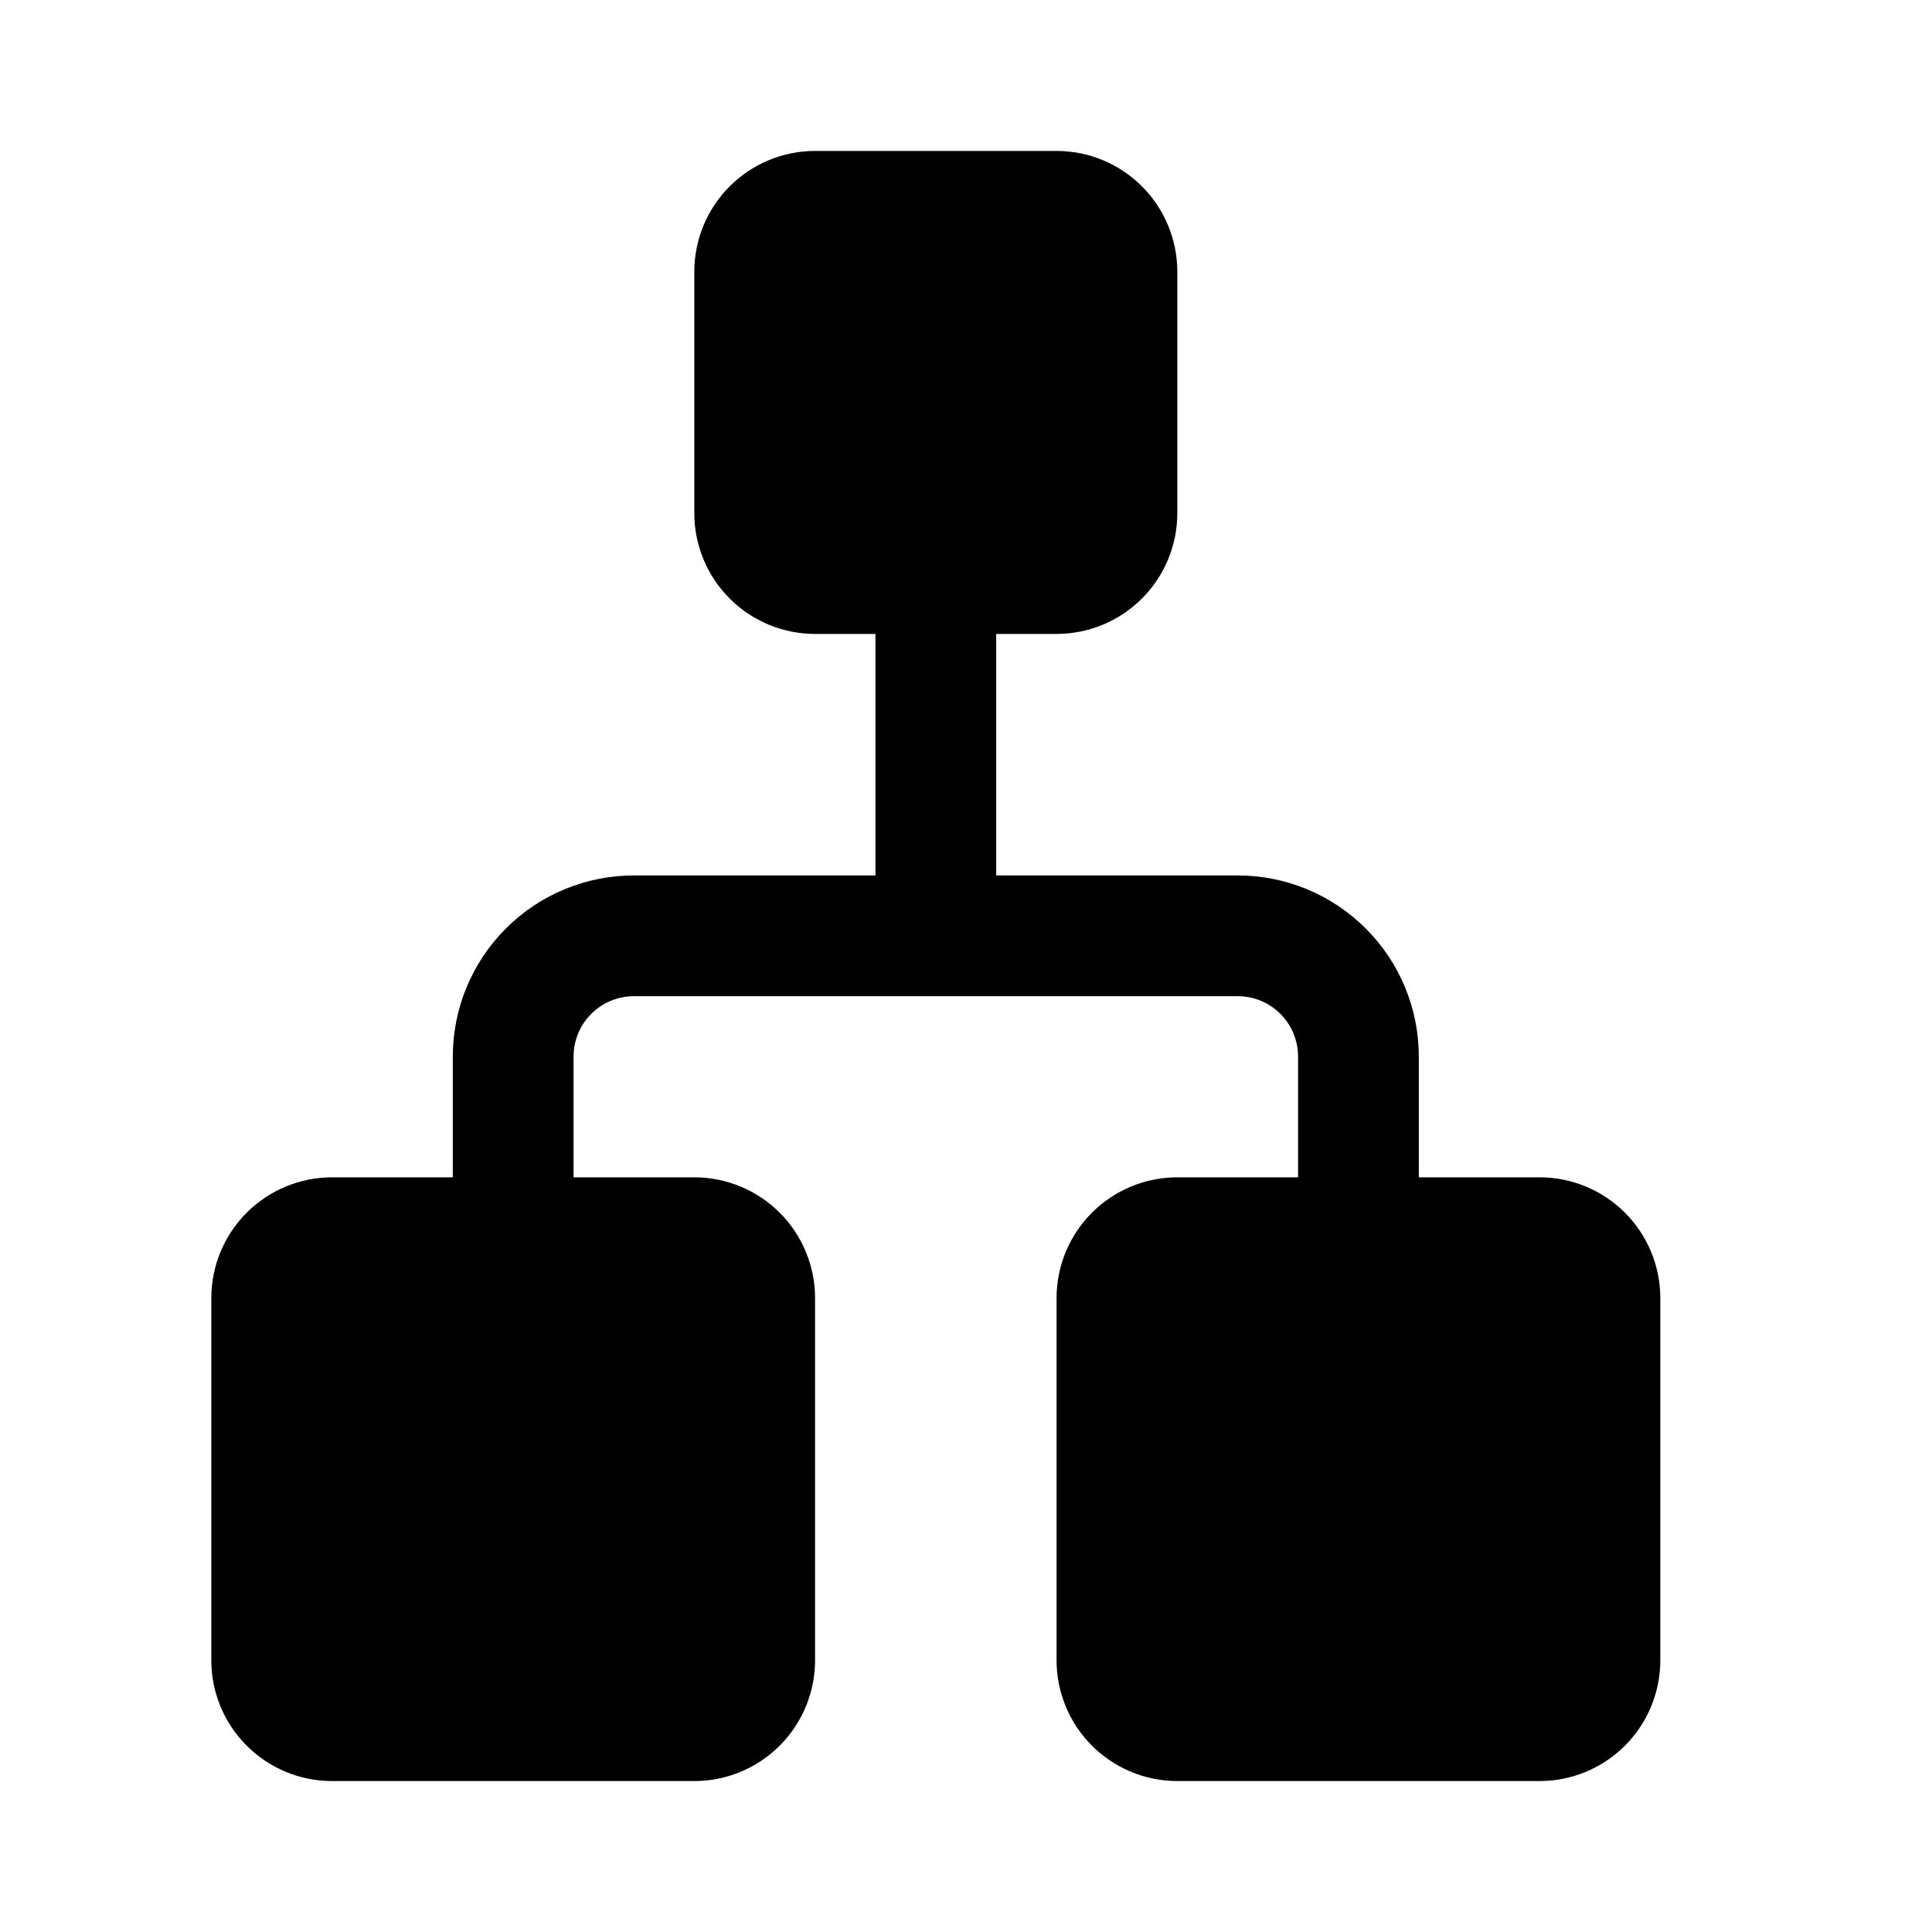 <svg width="32" height="32" viewBox="0 0 32 32" fill="none" xmlns="http://www.w3.org/2000/svg">
<g clip-path="url(#clip0_2370_12606)">
<path d="M19.5 19.5L21.5 19.5L21.5 17.5C21.5 17.235 21.395 16.98 21.207 16.793C21.02 16.605 20.765 16.5 20.5 16.5L10.5 16.5C10.235 16.5 9.98 16.605 9.793 16.793C9.605 16.98 9.5 17.235 9.5 17.5L9.5 19.5L11.5 19.5C12.03 19.5 12.539 19.711 12.914 20.086C13.289 20.461 13.5 20.97 13.5 21.5L13.5 27.5C13.5 28.03 13.289 28.539 12.914 28.914C12.539 29.289 12.03 29.5 11.5 29.5L5.5 29.5C4.97 29.5 4.461 29.289 4.086 28.914C3.711 28.539 3.5 28.03 3.5 27.5L3.5 21.5C3.5 20.97 3.711 20.461 4.086 20.086C4.461 19.711 4.97 19.5 5.5 19.5L7.5 19.5L7.5 17.5C7.5 16.704 7.816 15.941 8.379 15.379C8.941 14.816 9.704 14.5 10.5 14.5L14.5 14.5L14.5 10.5L13.5 10.5C12.97 10.5 12.461 10.289 12.086 9.914C11.711 9.539 11.5 9.03 11.5 8.5L11.5 4.5C11.5 3.97 11.711 3.461 12.086 3.086C12.461 2.711 12.97 2.5 13.5 2.5L17.5 2.5C18.03 2.5 18.539 2.711 18.914 3.086C19.289 3.461 19.5 3.97 19.5 4.5L19.5 8.5C19.5 9.03 19.289 9.539 18.914 9.914C18.539 10.289 18.03 10.5 17.5 10.5L16.5 10.5L16.5 14.5L20.5 14.5C21.296 14.5 22.059 14.816 22.621 15.379C23.184 15.941 23.5 16.704 23.5 17.5L23.5 19.5L25.5 19.5C26.03 19.5 26.539 19.711 26.914 20.086C27.289 20.461 27.5 20.97 27.5 21.5L27.5 27.5C27.5 28.03 27.289 28.539 26.914 28.914C26.539 29.289 26.03 29.5 25.5 29.5L19.5 29.5C18.97 29.5 18.461 29.289 18.086 28.914C17.711 28.539 17.5 28.03 17.5 27.5L17.5 21.5C17.5 20.97 17.711 20.461 18.086 20.086C18.461 19.711 18.97 19.5 19.5 19.5Z" fill="black"/>
</g>
<defs>
<clipPath id="clip0_2370_12606">
<rect width="32" height="32" fill="white"/>
</clipPath>
</defs>
</svg>
